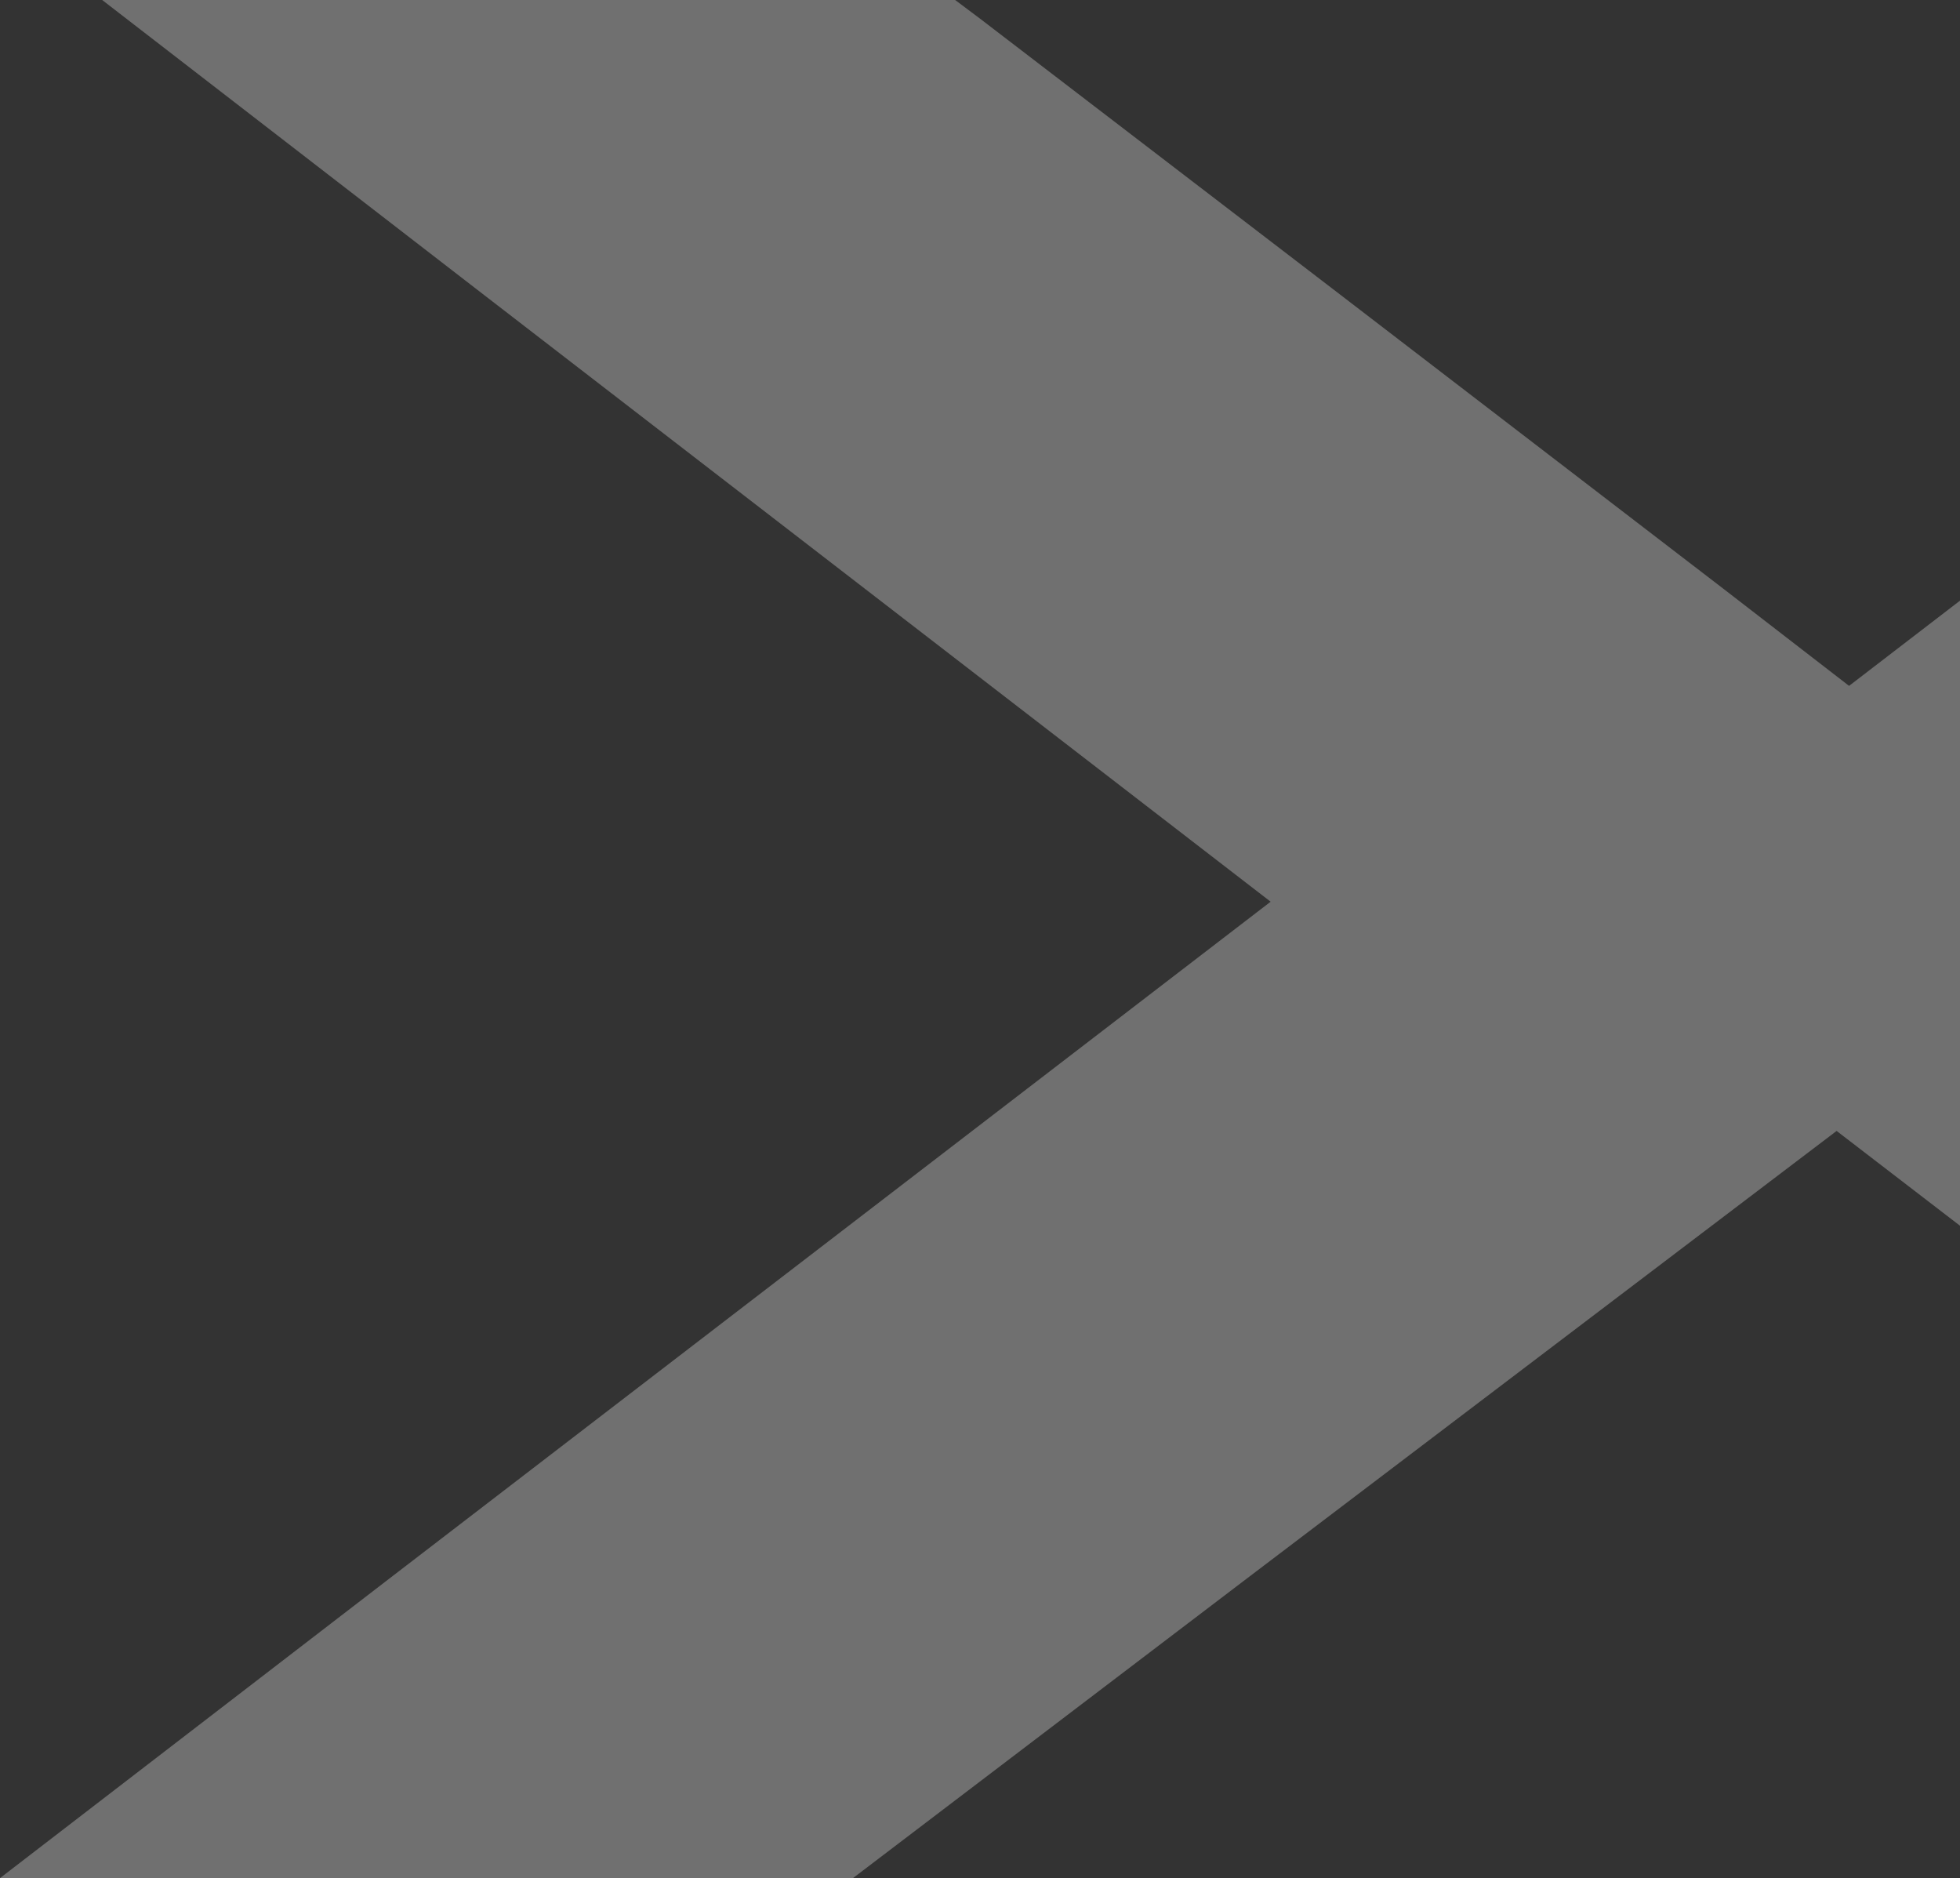 <svg width="739" height="708" viewBox="0 0 739 708" fill="none" xmlns="http://www.w3.org/2000/svg">
<rect x="0" y="0" width="739" height="708" fill="#333333" stroke="none"/>
<path opacity="0.3" d="M1130 595.135H912.237L910.908 594.139L692.48 426.336L470.023 595.135L321.608 708H0L146.733 595.135L479.079 339.923L179.901 109.19L38.526 0H360.135L369.522 7.038L502.859 109.19L649.925 222.055L697.174 258.555L885.113 114.214L891.468 109.19H1109.56L1102.86 114.214L802.701 342.269L805.048 343.951L804.716 344.283L1004.37 498.341L1112.58 581.743L1130 595.135Z" fill="white"/>
</svg>

